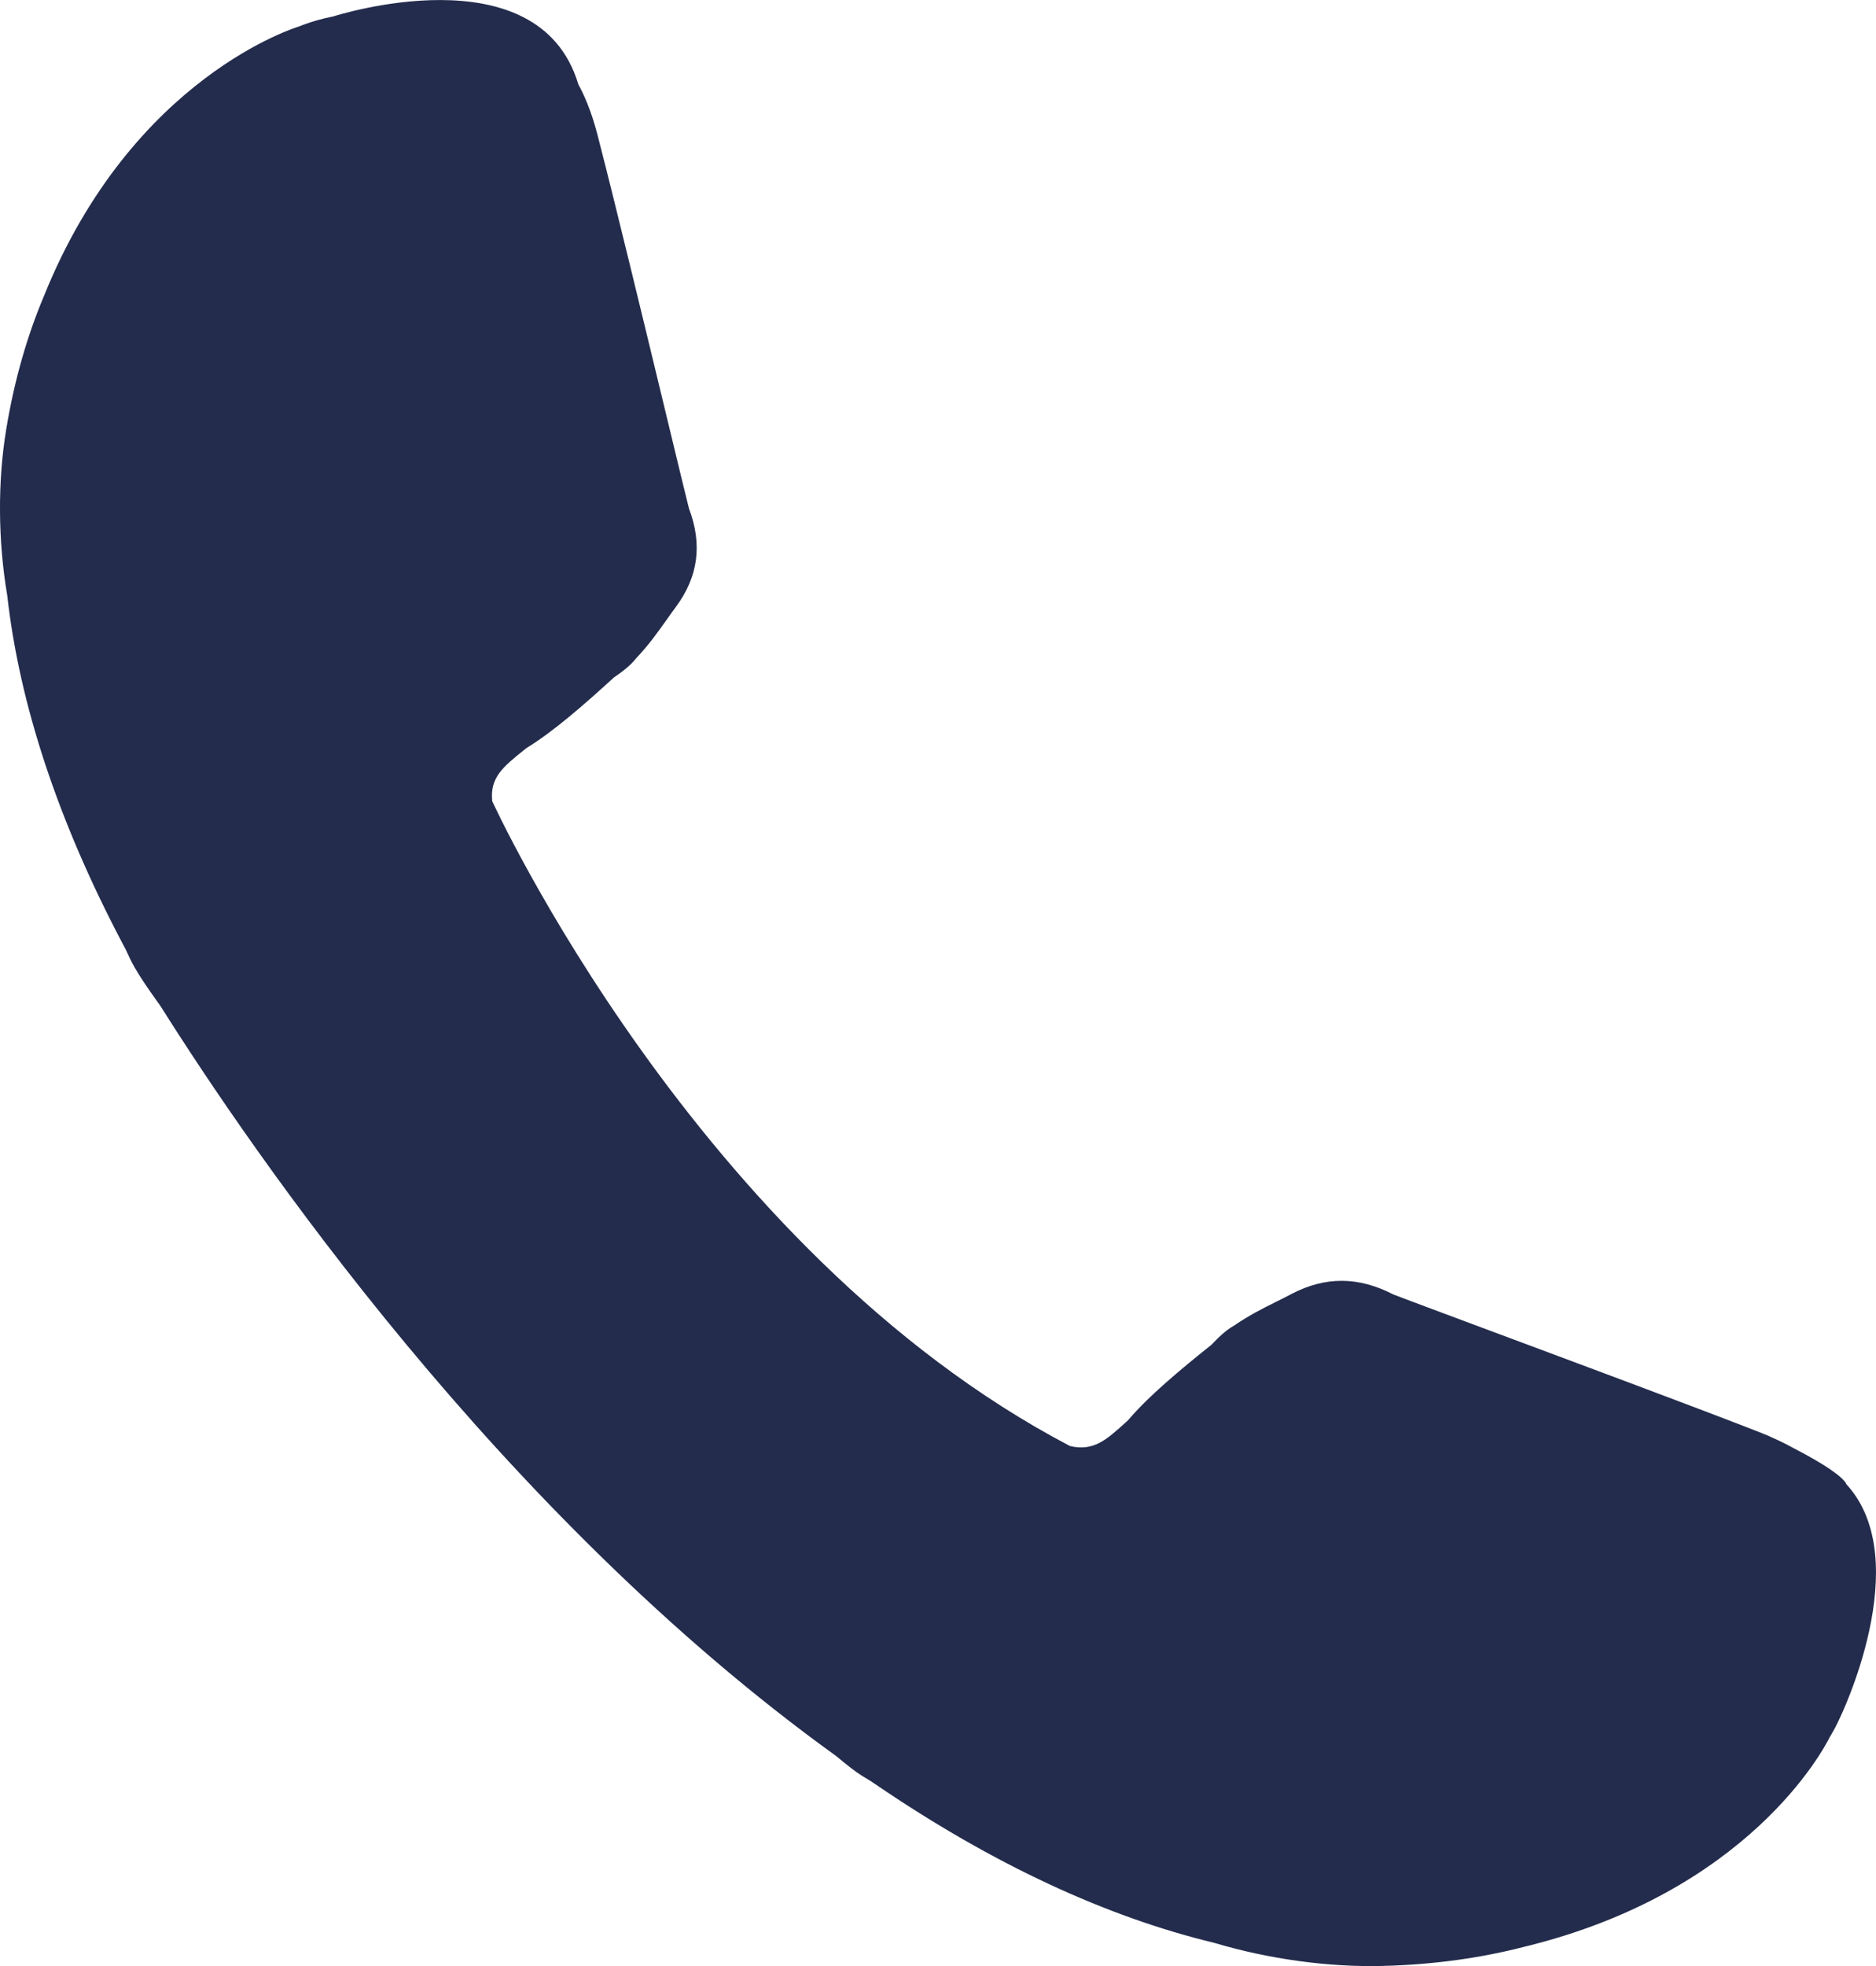 <svg width="21" height="22" viewBox="0 0 21 22" fill="none" xmlns="http://www.w3.org/2000/svg">
    <g clip-path="url(#clip0_53_603)">
        <path d="M20.667 16.606C20.663 16.597 20.658 16.587 20.65 16.578C20.56 16.468 20.291 16.315 20.081 16.207C20.005 16.164 19.921 16.123 19.83 16.083C19.818 16.077 19.81 16.073 19.81 16.073H19.81C19.75 16.048 19.689 16.023 19.623 15.998C18.953 15.737 17.637 15.247 16.676 14.889C16.138 14.688 15.709 14.529 15.595 14.484C15.207 14.284 14.836 14.282 14.46 14.478C14.402 14.509 14.346 14.537 14.291 14.564C14.134 14.642 13.986 14.716 13.815 14.833C13.718 14.887 13.635 14.971 13.561 15.048C13.209 15.329 12.854 15.625 12.629 15.891L12.607 15.911C12.384 16.114 12.241 16.243 11.977 16.181C7.804 13.994 5.51 8.965 5.51 8.965C5.482 8.701 5.632 8.58 5.868 8.391L5.891 8.372C6.191 8.19 6.538 7.886 6.871 7.582C6.958 7.521 7.055 7.452 7.122 7.365C7.264 7.215 7.358 7.081 7.459 6.94C7.493 6.891 7.529 6.841 7.569 6.787C7.817 6.45 7.864 6.091 7.712 5.689C7.682 5.572 7.577 5.137 7.445 4.589C7.209 3.612 6.886 2.274 6.709 1.59C6.646 1.329 6.569 1.116 6.474 0.944C6.025 -0.559 3.73 0.184 3.73 0.184C3.606 0.208 3.477 0.244 3.345 0.297C3.345 0.297 1.484 0.848 0.491 3.315C0.491 3.316 0.49 3.317 0.49 3.317C0.309 3.748 0.162 4.242 0.069 4.808C-0.027 5.391 -0.023 6.049 0.081 6.663C0.217 7.876 0.648 9.182 1.364 10.543C1.383 10.578 1.397 10.606 1.407 10.624C1.417 10.645 1.434 10.681 1.457 10.731C1.51 10.845 1.628 11.025 1.796 11.257C2.821 12.884 5.596 16.941 9.364 19.653C9.481 19.752 9.577 19.826 9.647 19.87C9.695 19.899 9.729 19.919 9.749 19.932C9.766 19.944 9.792 19.962 9.826 19.984C11.113 20.858 12.38 21.449 13.594 21.741C14.204 21.923 14.871 22.014 15.476 21.999C16.07 21.984 16.596 21.905 17.061 21.785C19.578 21.174 20.419 19.567 20.483 19.437C20.524 19.37 20.559 19.304 20.589 19.238H20.589C20.589 19.238 21.459 17.465 20.667 16.607V16.606Z" fill="#232C4C"/>
    </g>
    <defs>
        <clipPath id="clip0_53_603">
            <rect width="21" height="22" fill="white"/>
        </clipPath>
    </defs>
</svg>
